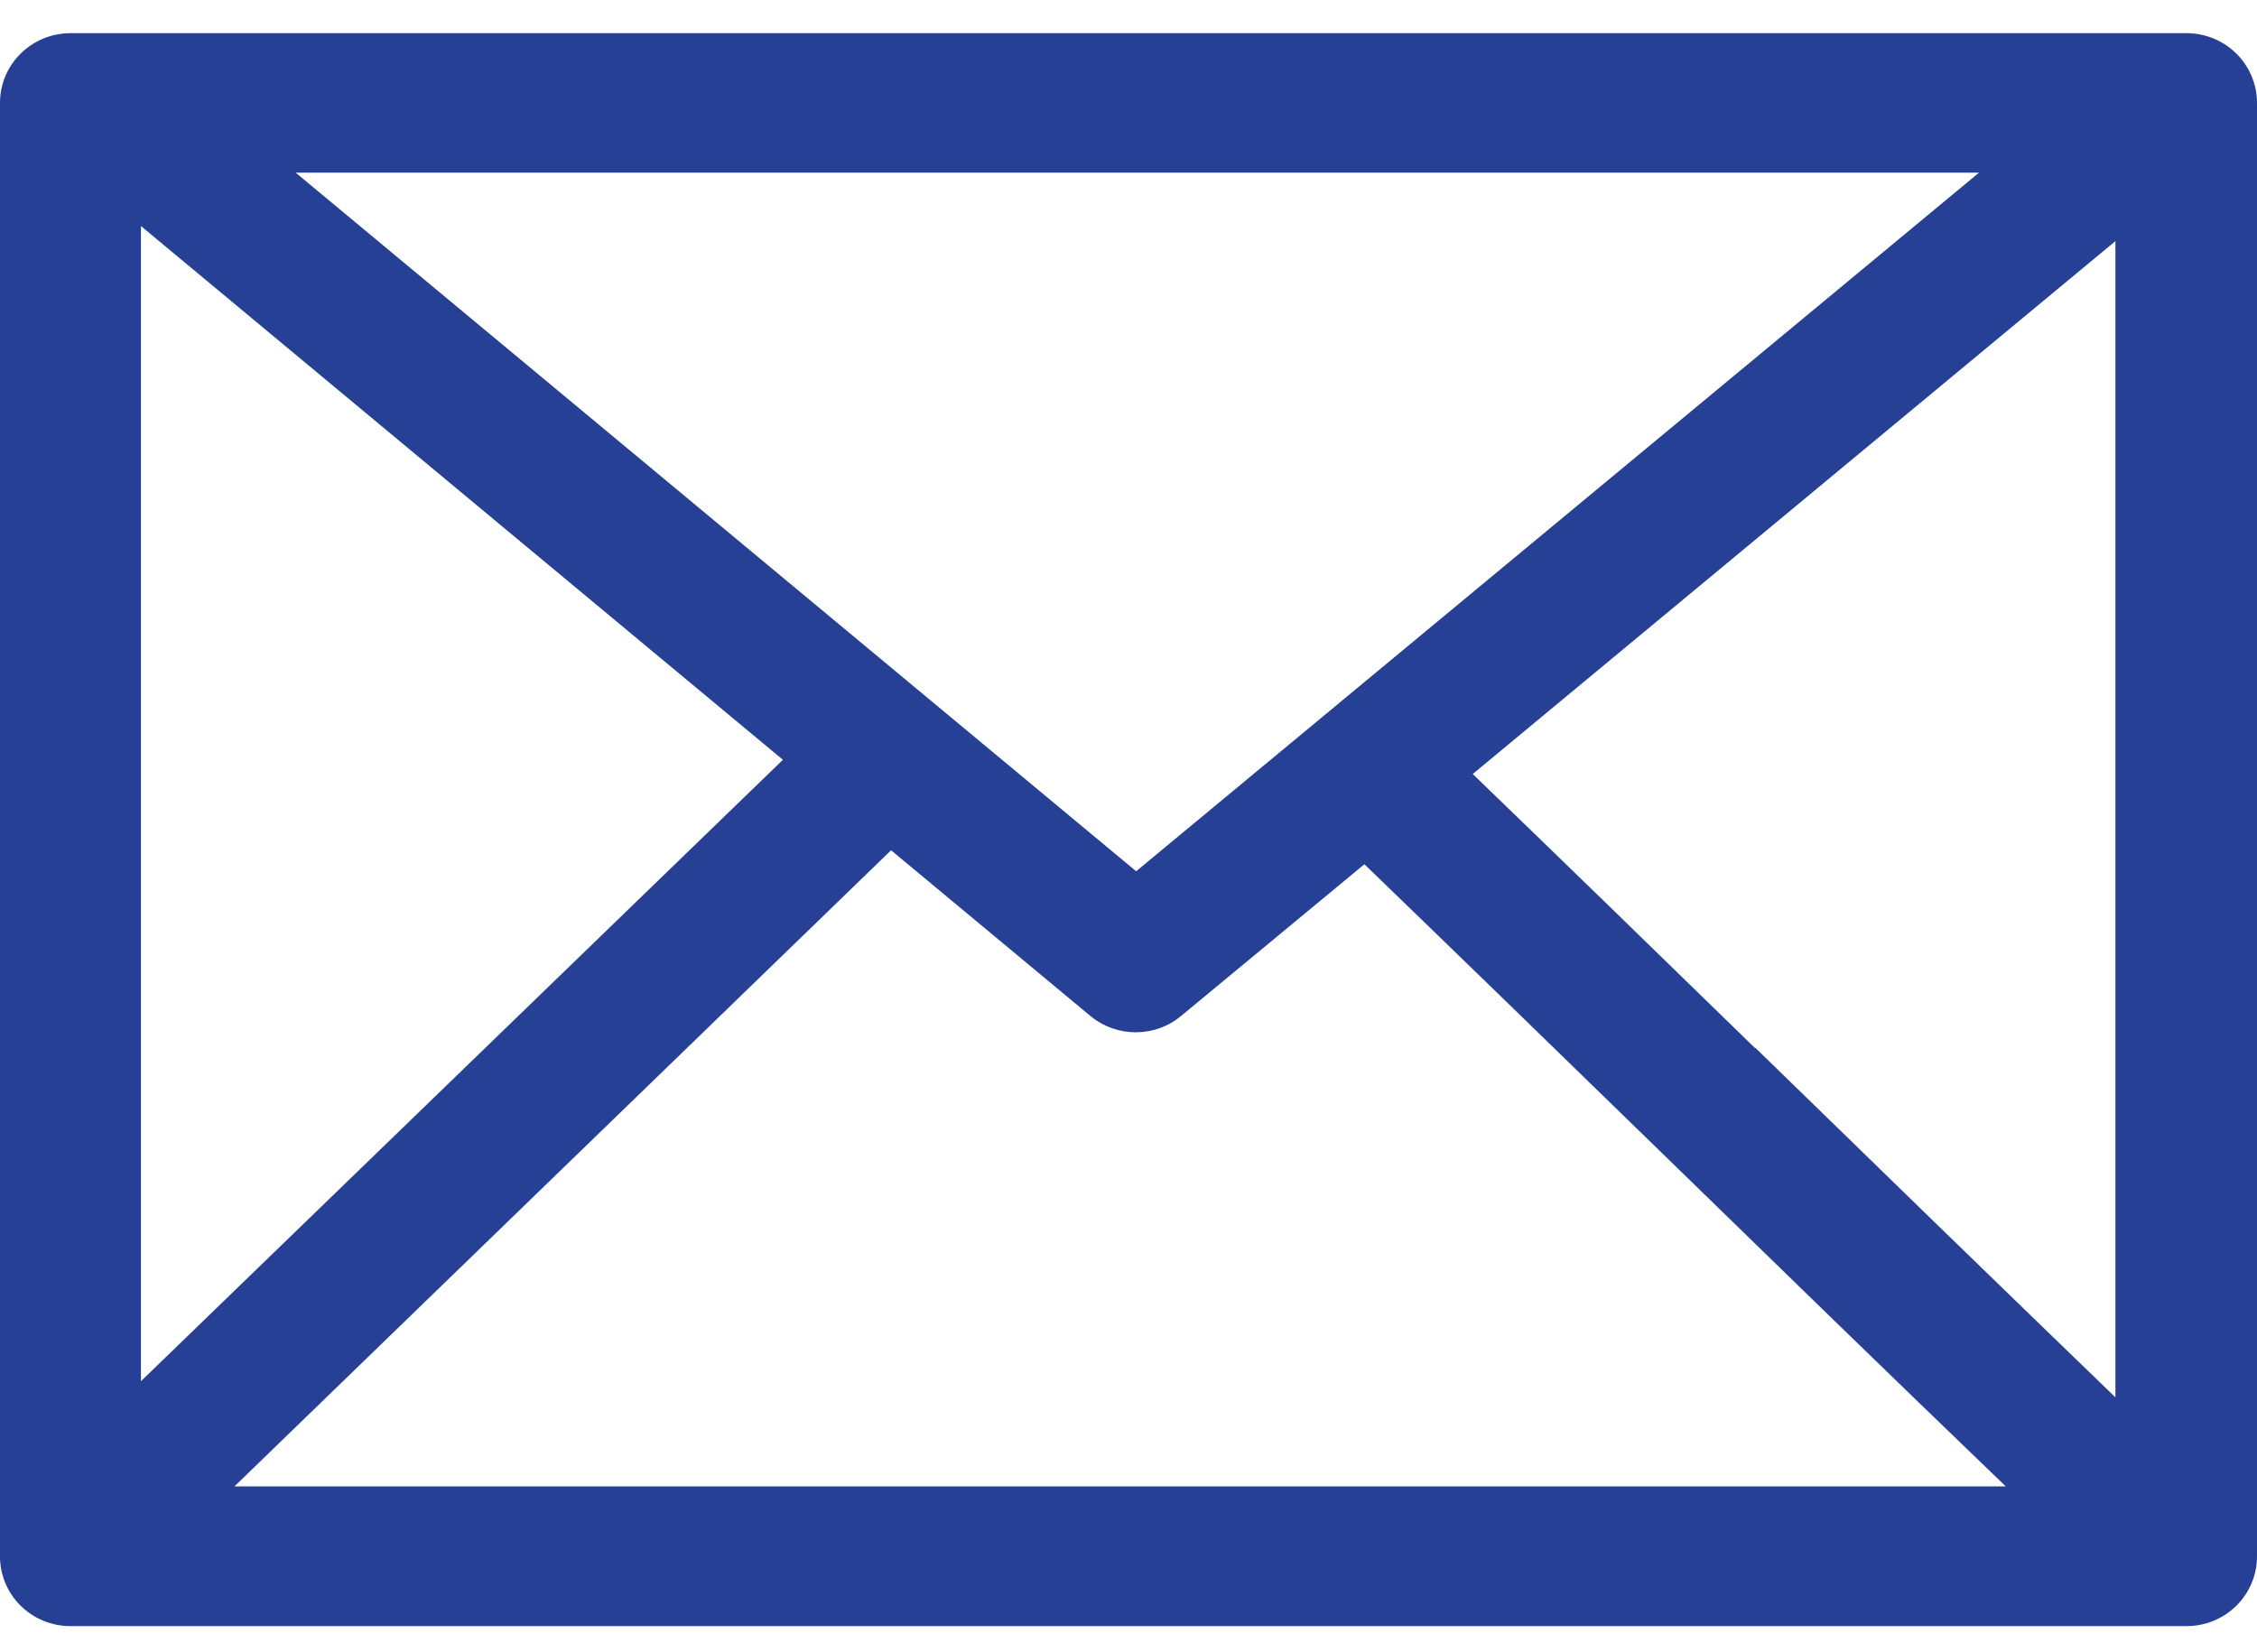 <svg width="56" height="41" viewBox="0 0 56 41" fill="none" xmlns="http://www.w3.org/2000/svg">
<path d="M54.251 0.823H1.749C1.285 0.823 0.839 1.006 0.511 1.331C0.183 1.655 -0.001 2.096 1.14885e-06 2.555V38.618C-0.001 39.078 0.183 39.518 0.511 39.843C0.839 40.168 1.285 40.35 1.749 40.35H54.251C54.715 40.35 55.161 40.168 55.489 39.843C55.816 39.518 56.001 39.078 56 38.618V2.555C56.001 2.096 55.816 1.655 55.489 1.331C55.161 1.006 54.715 0.823 54.251 0.823ZM3.497 5.609L19.425 18.853L3.497 34.273V5.609ZM28.19 21.619L7.337 4.285H49.102L28.19 21.619ZM22.109 21.098L27.055 25.21C27.705 25.75 28.654 25.75 29.304 25.21L33.853 21.445C36.286 23.795 38.726 26.167 41.094 28.473C43.928 31.233 46.838 34.067 49.767 36.883H5.817L22.109 21.098ZM43.541 26.002C41.252 23.773 38.898 21.48 36.541 19.206L52.487 5.983V34.673C49.484 31.774 46.48 28.85 43.555 26.002H43.541Z" fill="#254095"/>
</svg>
